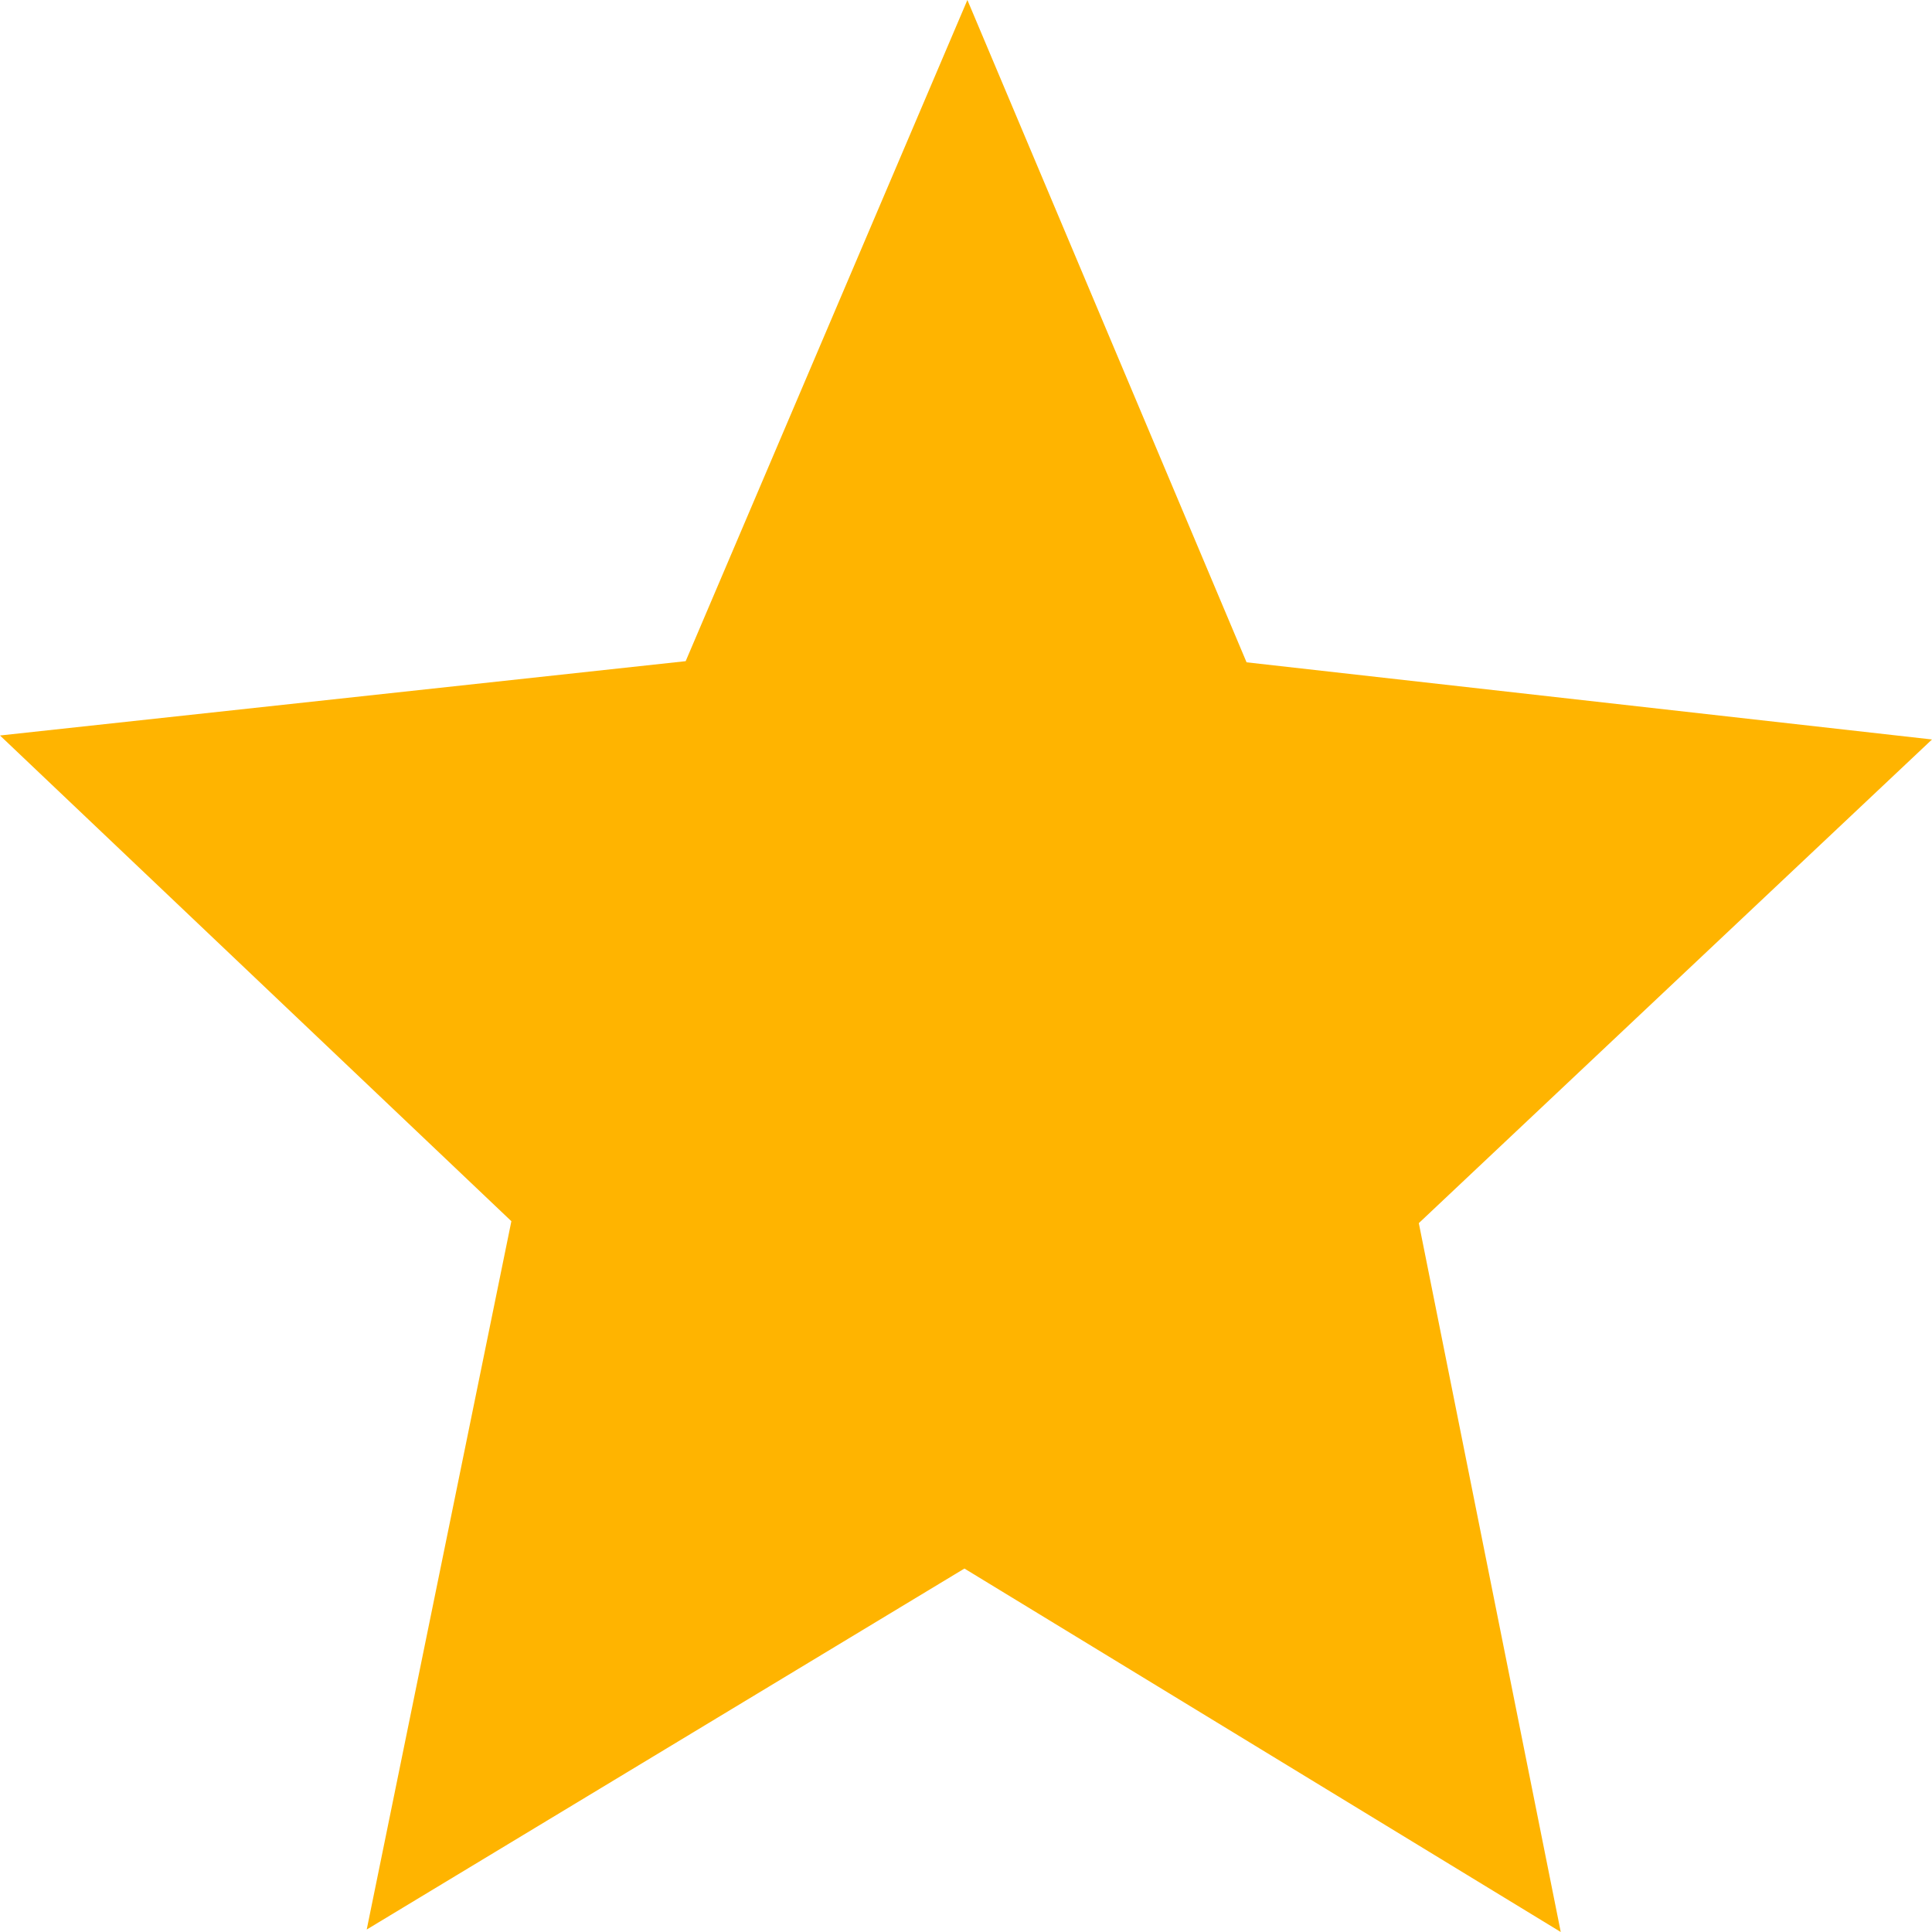<svg width="32" height="32" viewBox="0 0 32 32" fill="none" xmlns="http://www.w3.org/2000/svg">
<path fill-rule="evenodd" clip-rule="evenodd" d="M16.023 0L20.647 10.97L32 12.248L23.5 20.259L25.851 32L15.974 25.98L6.074 31.959L8.47 20.227L0 12.182L11.357 10.951L16.023 0Z" fill="#FFB400"/>
</svg>
